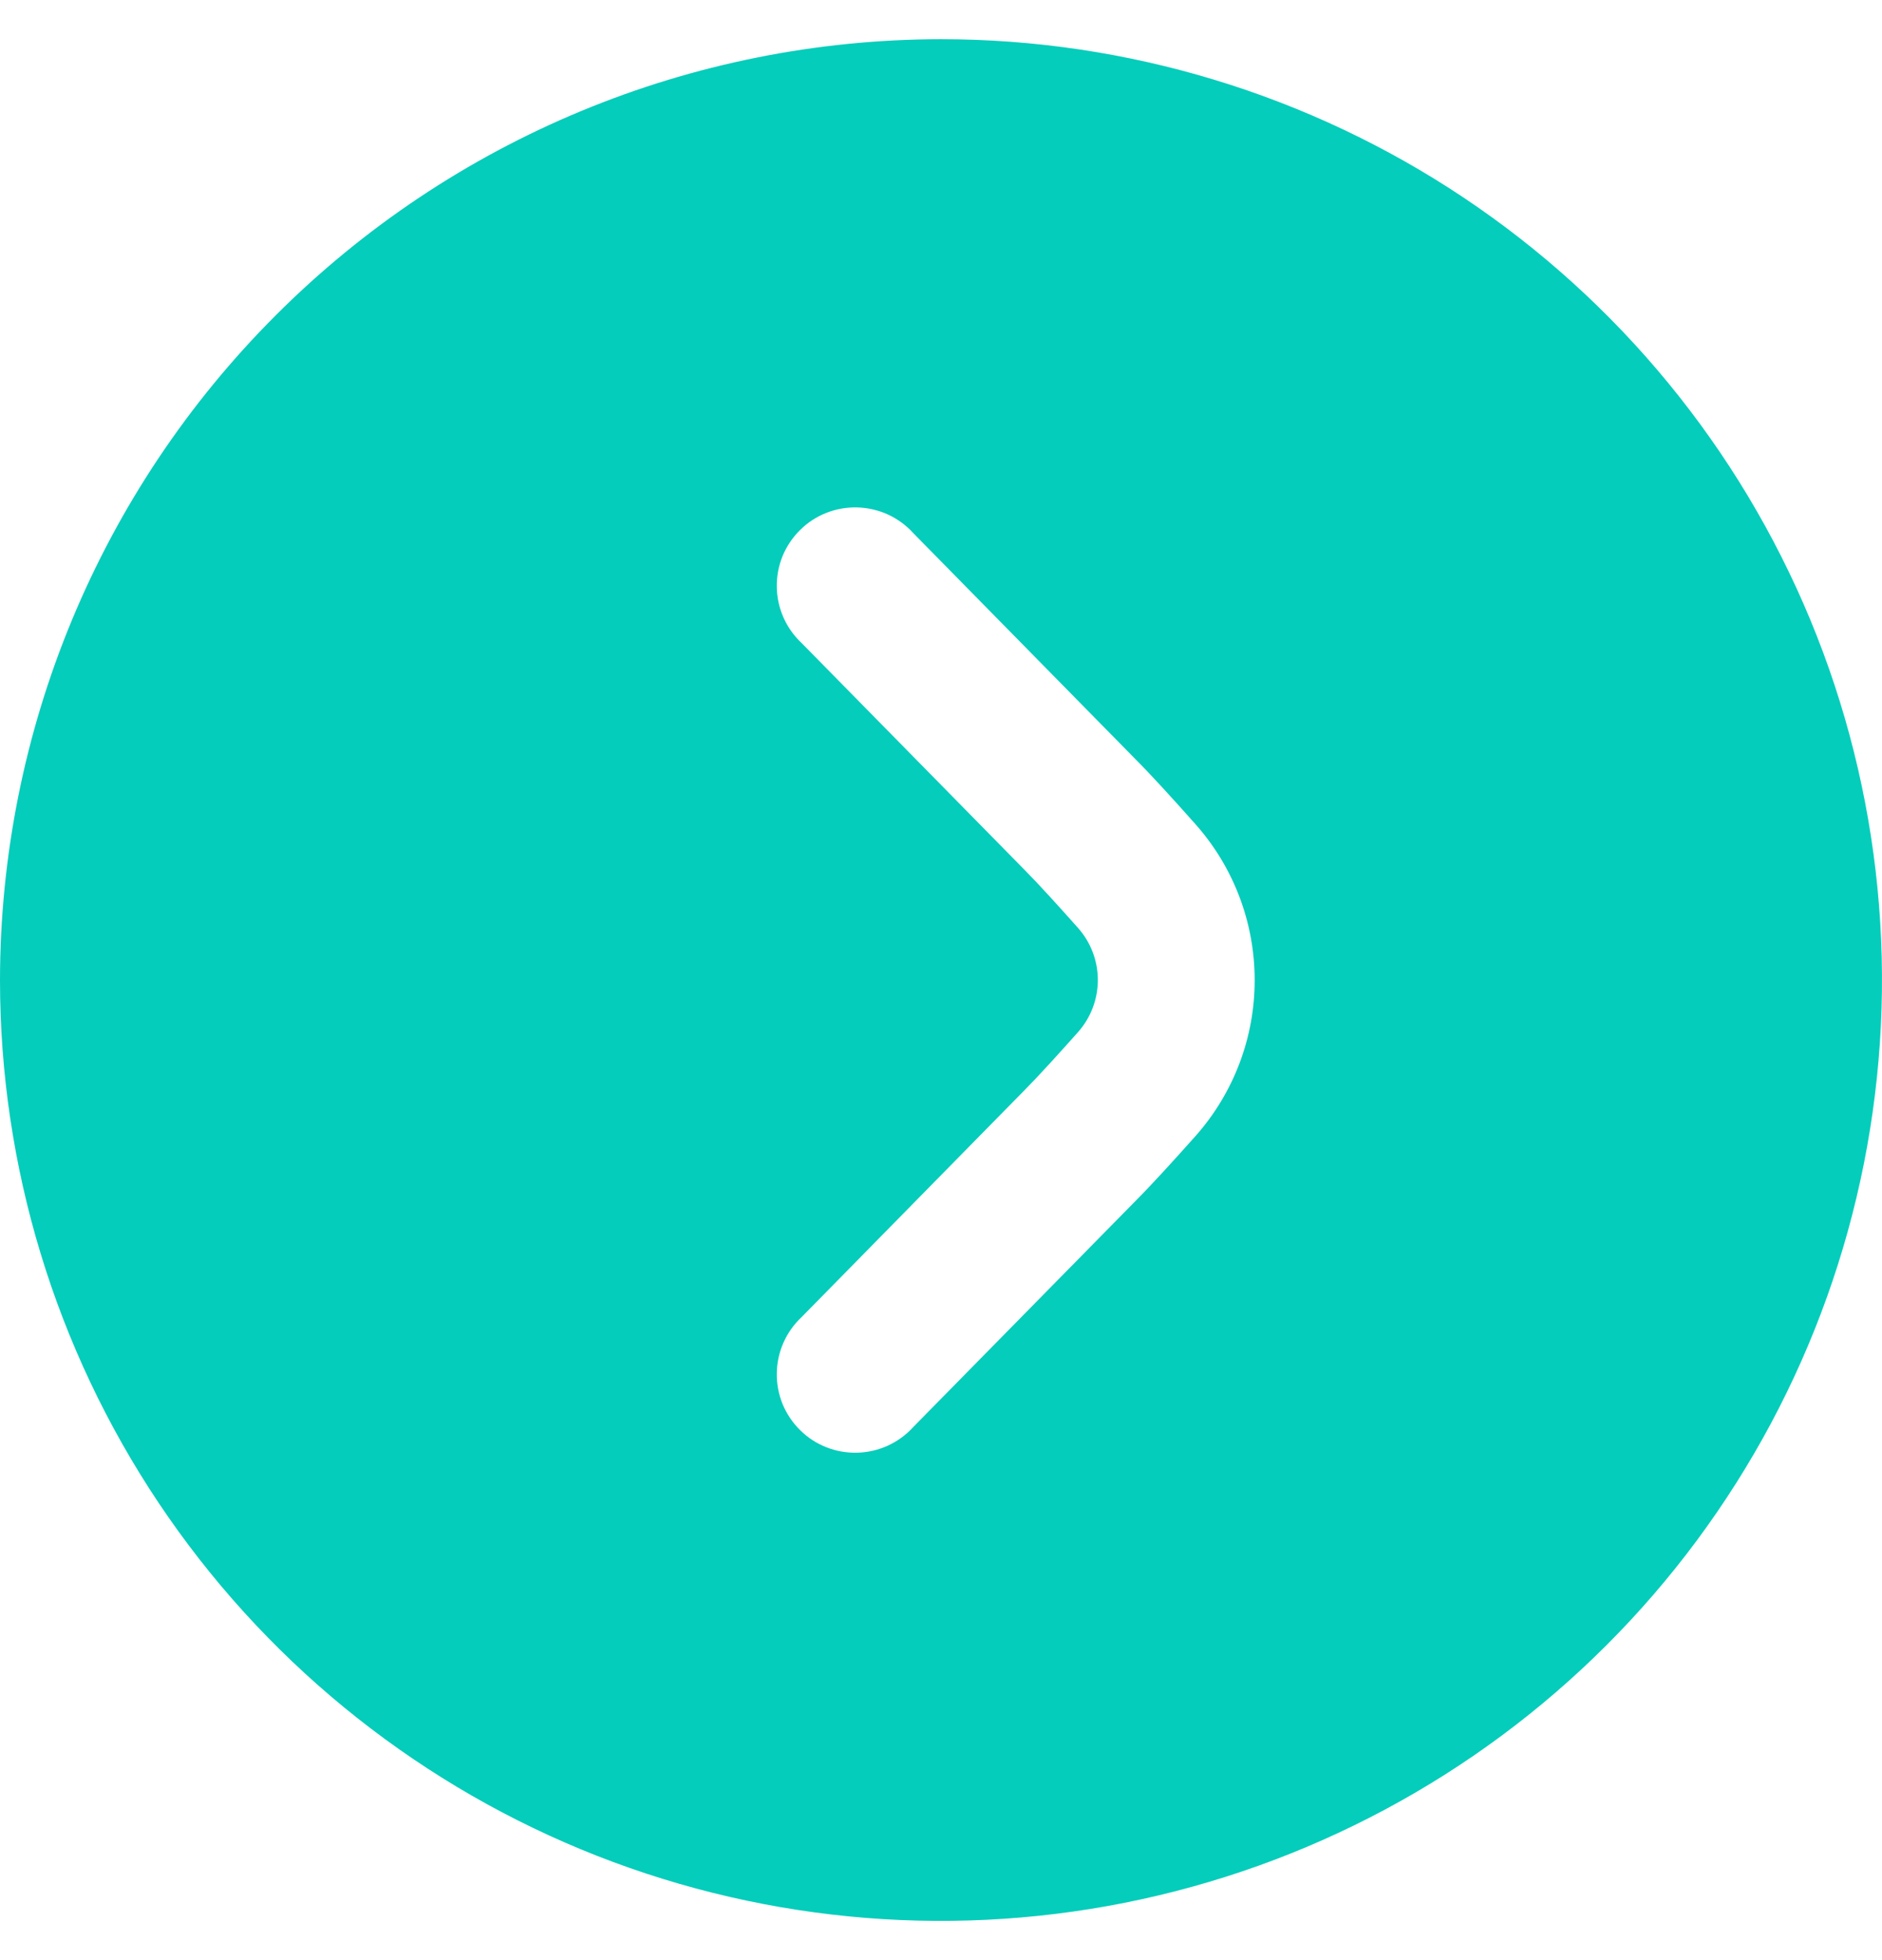 <svg width="24" height="25" viewBox="0 0 24 25" fill="none" xmlns="http://www.w3.org/2000/svg">
<path d="M0 12.5C0 14.873 0.704 17.194 2.022 19.167C3.341 21.14 5.215 22.678 7.408 23.587C9.601 24.495 12.013 24.732 14.341 24.269C16.669 23.806 18.807 22.663 20.485 20.985C22.163 19.307 23.306 17.169 23.769 14.841C24.232 12.513 23.995 10.101 23.087 7.908C22.178 5.715 20.64 3.841 18.667 2.522C16.694 1.204 14.373 0.5 12 0.5C8.818 0.503 5.768 1.769 3.519 4.019C1.269 6.268 0.003 9.318 0 12.5ZM16 12.5C16.001 13.232 15.733 13.939 15.248 14.487C14.957 14.814 14.674 15.124 14.471 15.327L11.647 18.2C11.557 18.3 11.447 18.38 11.325 18.437C11.202 18.493 11.07 18.524 10.935 18.528C10.8 18.532 10.666 18.509 10.541 18.46C10.415 18.411 10.301 18.337 10.205 18.242C10.109 18.148 10.033 18.035 9.981 17.911C9.93 17.786 9.904 17.652 9.906 17.518C9.907 17.383 9.936 17.25 9.99 17.127C10.044 17.003 10.123 16.892 10.221 16.8L13.05 13.92C13.237 13.732 13.491 13.452 13.75 13.161C13.911 12.978 14 12.743 14 12.499C14 12.256 13.911 12.021 13.75 11.838C13.492 11.548 13.238 11.268 13.057 11.086L10.221 8.2C10.123 8.108 10.044 7.997 9.99 7.873C9.936 7.75 9.907 7.617 9.906 7.482C9.904 7.347 9.93 7.214 9.981 7.089C10.033 6.965 10.109 6.852 10.205 6.758C10.301 6.663 10.415 6.589 10.541 6.54C10.666 6.491 10.8 6.468 10.935 6.472C11.07 6.476 11.202 6.507 11.325 6.563C11.447 6.62 11.557 6.7 11.647 6.8L14.476 9.679C14.676 9.879 14.956 10.186 15.245 10.512C15.732 11.06 16 11.767 16 12.5Z" fill="#04CDBB"/>
</svg>
